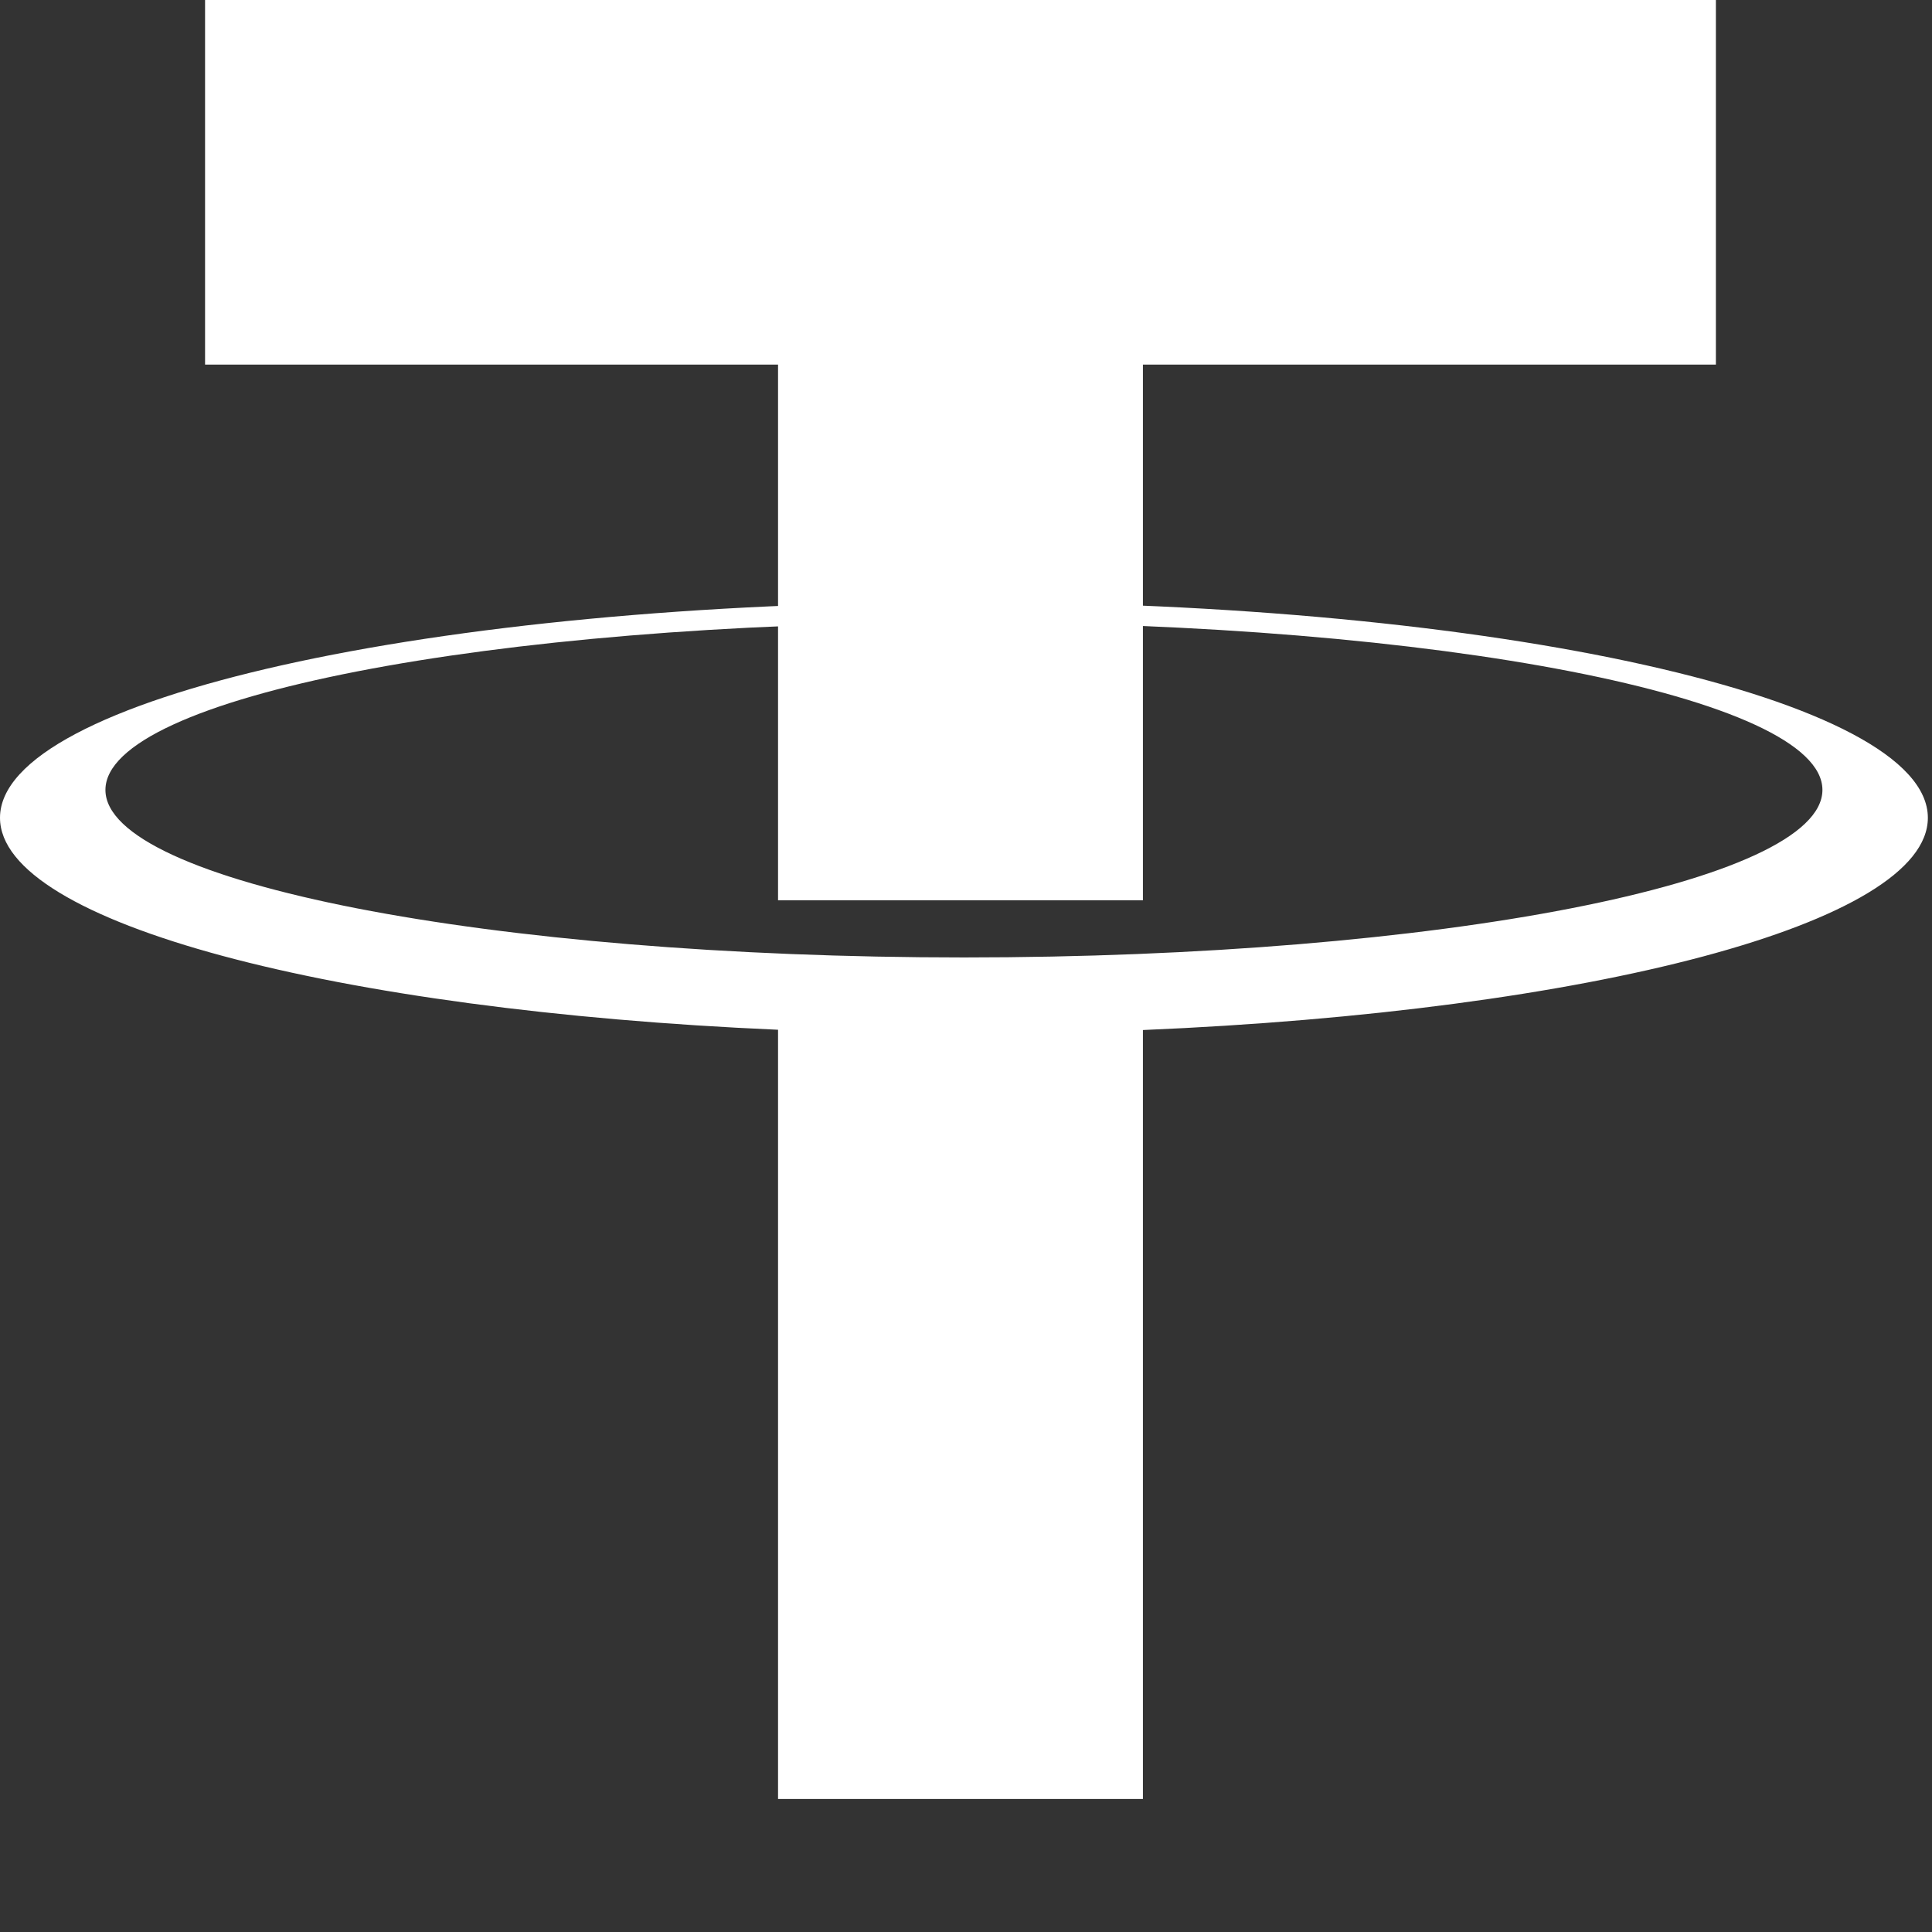 <svg width="7" height="7" viewBox="0 0 7 7" fill="none" xmlns="http://www.w3.org/2000/svg">
<rect x="0" y="0" width="7" height="7" fill="#333333" stroke="none"/>
<path d="M3.493 3.469C1.775 3.469 0.382 3.197 0.382 2.862C0.382 2.527 1.775 2.255 3.493 2.255C5.21 2.255 6.603 2.527 6.603 2.862C6.603 3.197 5.21 3.469 3.493 3.469ZM6.985 2.963C6.985 2.531 5.422 2.181 3.493 2.181C1.564 2.181 0 2.531 0 2.963C0 3.344 1.213 3.661 2.819 3.731V6.518H4.141V3.732C5.76 3.664 6.985 3.346 6.985 2.963Z" fill="white"/>
<path d="M6.217 0H0.743V1.321H2.819V3.262H4.141V1.321H6.217V0Z" fill="white"/>
</svg>
